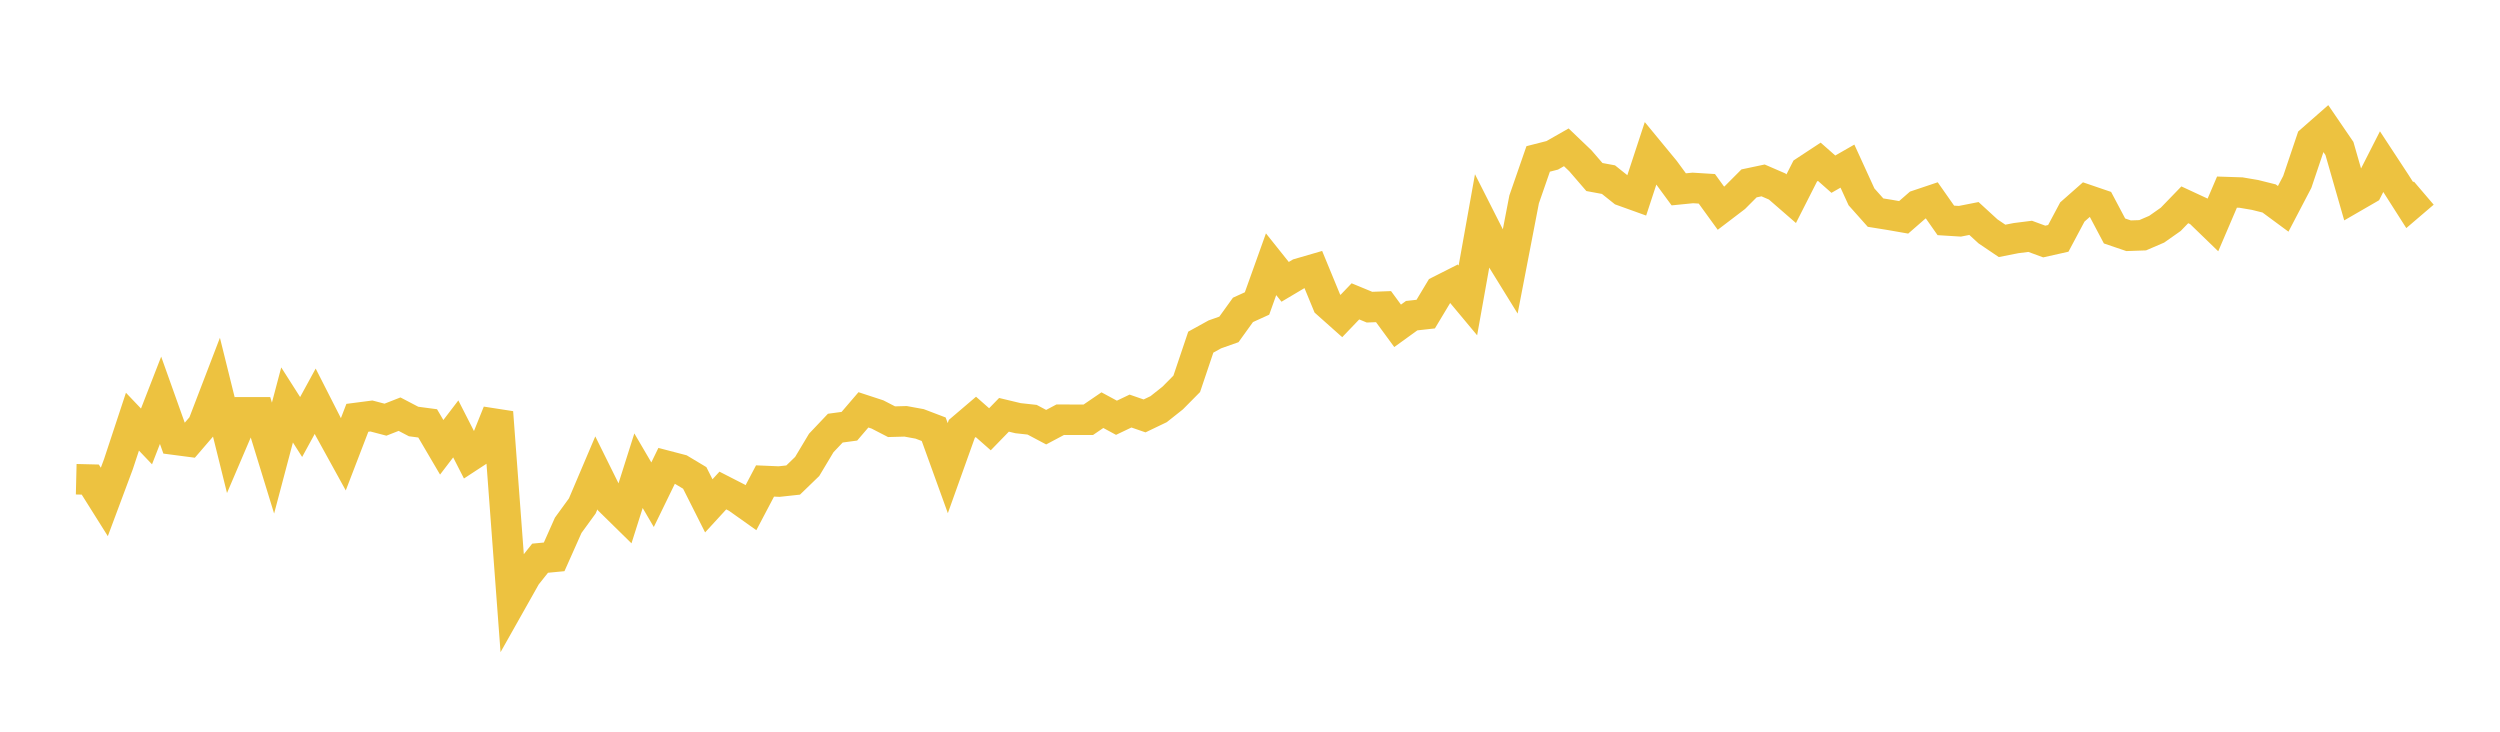 <svg width="164" height="48" xmlns="http://www.w3.org/2000/svg" xmlns:xlink="http://www.w3.org/1999/xlink"><path fill="none" stroke="rgb(237,194,64)" stroke-width="2" d="M5,31.438L5.922,31.46L6.844,32.927L7.766,30.457L8.689,27.662L9.611,28.63L10.533,26.259L11.455,28.844L12.377,28.965L13.299,27.892L14.222,25.486L15.144,29.206L16.066,27.049L16.988,27.049L17.91,30.05L18.832,26.565L19.754,28.012L20.677,26.321L21.599,28.133L22.521,29.807L23.443,27.409L24.365,27.289L25.287,27.531L26.21,27.169L27.132,27.651L28.054,27.773L28.976,29.343L29.898,28.136L30.82,29.943L31.743,29.339L32.665,27.046L33.587,39.412L34.509,37.776L35.431,36.618L36.353,36.53L37.275,34.459L38.198,33.19L39.12,31.021L40.042,32.883L40.964,33.788L41.886,30.879L42.808,32.454L43.731,30.558L44.653,30.799L45.575,31.352L46.497,33.183L47.419,32.178L48.341,32.65L49.263,33.304L50.186,31.552L51.108,31.591L52.03,31.491L52.952,30.599L53.874,29.059L54.796,28.086L55.719,27.961L56.641,26.886L57.563,27.188L58.485,27.664L59.407,27.639L60.329,27.807L61.251,28.158L62.174,30.711L63.096,28.134L64.018,27.348L64.94,28.16L65.862,27.212L66.784,27.433L67.707,27.534L68.629,28.023L69.551,27.533L70.473,27.536L71.395,27.535L72.317,26.906L73.24,27.405L74.162,26.965L75.084,27.284L76.006,26.842L76.928,26.111L77.85,25.18L78.772,22.444L79.695,21.935L80.617,21.609L81.539,20.328L82.461,19.908L83.383,17.334L84.305,18.489L85.228,17.941L86.15,17.673L87.072,19.91L87.994,20.731L88.916,19.769L89.838,20.15L90.76,20.115L91.683,21.374L92.605,20.708L93.527,20.605L94.449,19.069L95.371,18.603L96.293,19.708L97.216,14.549L98.138,16.371L99.06,17.864L99.982,13.083L100.904,10.425L101.826,10.19L102.749,9.664L103.671,10.545L104.593,11.613L105.515,11.784L106.437,12.52L107.359,12.852L108.281,10.046L109.204,11.166L110.126,12.421L111.048,12.329L111.97,12.386L112.892,13.658L113.814,12.956L114.737,12.03L115.659,11.835L116.581,12.234L117.503,13.035L118.425,11.218L119.347,10.612L120.269,11.426L121.192,10.897L122.114,12.913L123.036,13.948L123.958,14.096L124.88,14.257L125.802,13.453L126.725,13.143L127.647,14.458L128.569,14.515L129.491,14.333L130.413,15.178L131.335,15.801L132.257,15.62L133.18,15.504L134.102,15.844L135.024,15.637L135.946,13.906L136.868,13.093L137.79,13.408L138.713,15.151L139.635,15.465L140.557,15.433L141.479,15.036L142.401,14.388L143.323,13.435L144.246,13.864L145.168,14.756L146.09,12.602L147.012,12.632L147.934,12.789L148.856,13.019L149.778,13.7L150.701,11.935L151.623,9.201L152.545,8.392L153.467,9.741L154.389,12.951L155.311,12.418L156.234,10.604L157.156,12.009L158.078,13.455L159,12.667"></path></svg>
